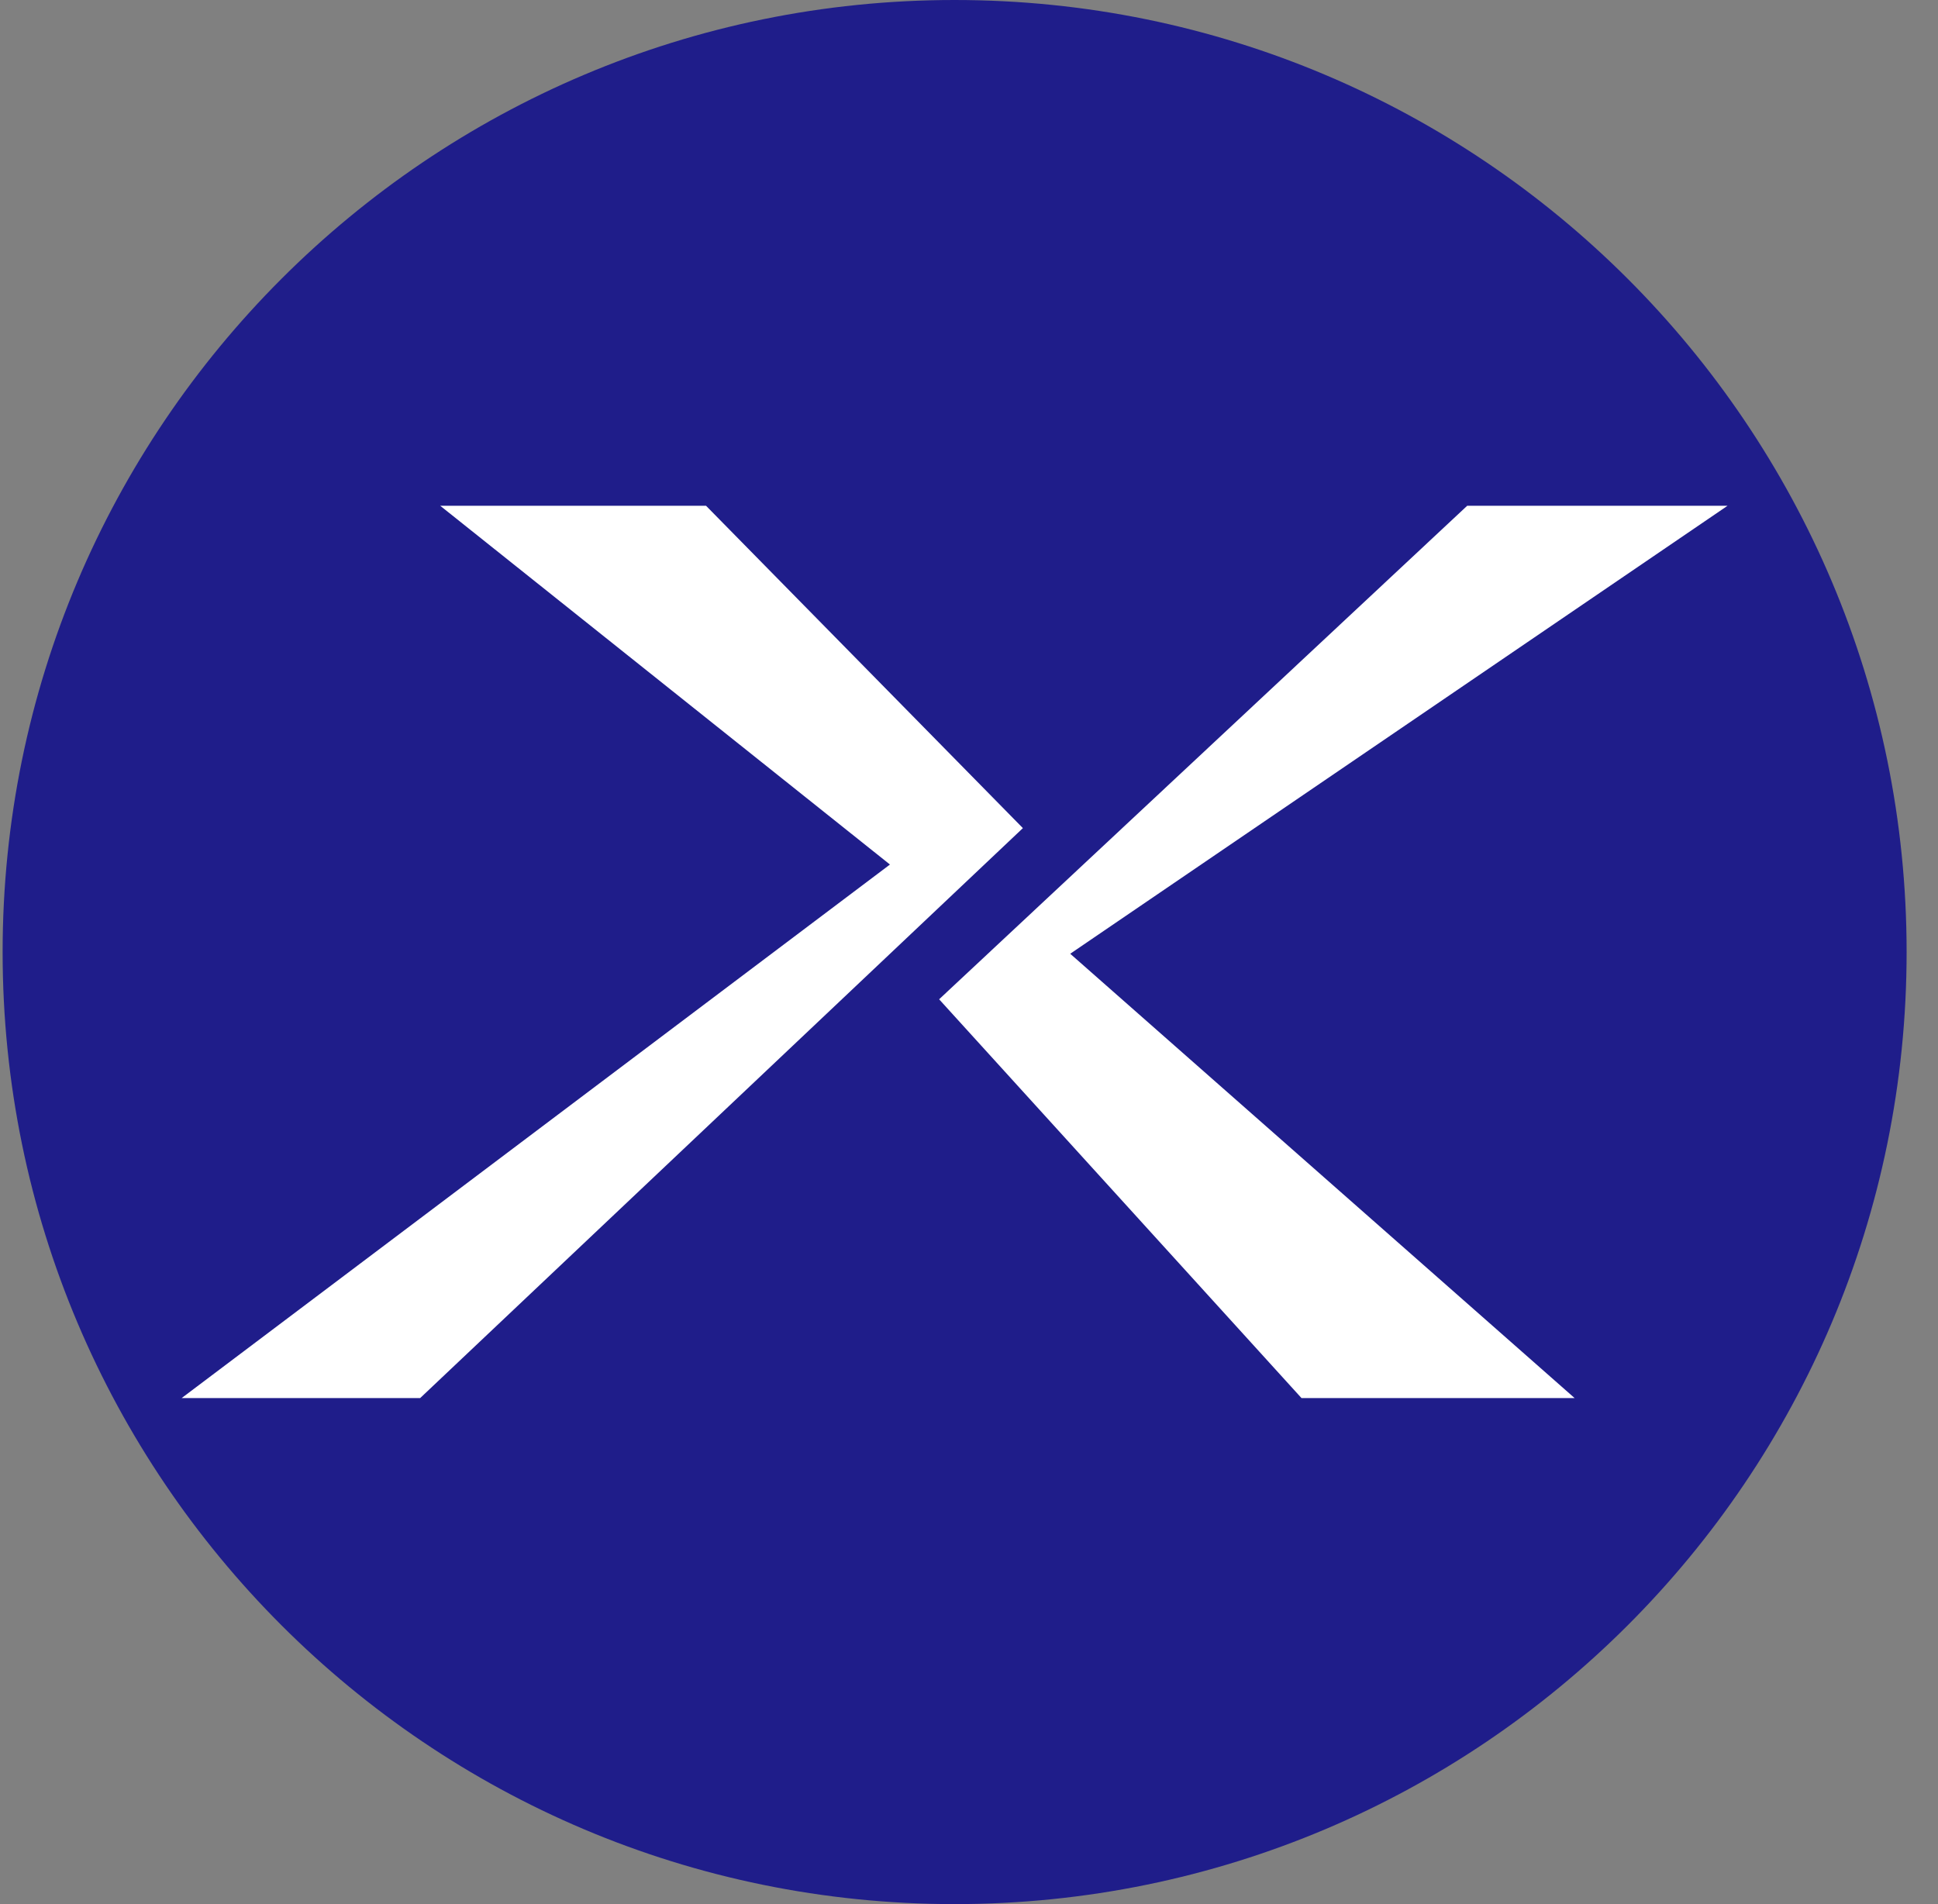 <svg width="57" height="56" viewBox="0 0 57 56" fill="none" xmlns="http://www.w3.org/2000/svg">
<rect x="0" y="0" width="57" height="56" fill="#808080" stroke="none"/>
<g clip-path="url(#clip0_5415_2820)">
<path d="M0.077 28C0.077 43.464 12.613 56 28.076 56C43.541 56 56.077 43.464 56.077 28C56.077 12.536 43.541 0 28.076 0C12.613 0 0.077 12.536 0.077 28Z" fill="#1F1D8A"/>
<path d="M50.81 14.875H43.152L27.621 29.389L38.279 41.117H46.312L31.477 28.05L50.81 14.875Z" fill="white"/>
<path d="M12.358 41.117L30.085 24.355L20.766 14.875H12.948L26.175 25.426L5.343 41.117H12.358Z" fill="white"/>
</g>
<defs>
<clipPath id="clip0_5415_2820">
<rect width="56" height="56" fill="white" transform="matrix(-1 0 0 -1 56.077 56)"/>
</clipPath>
</defs>
</svg>

